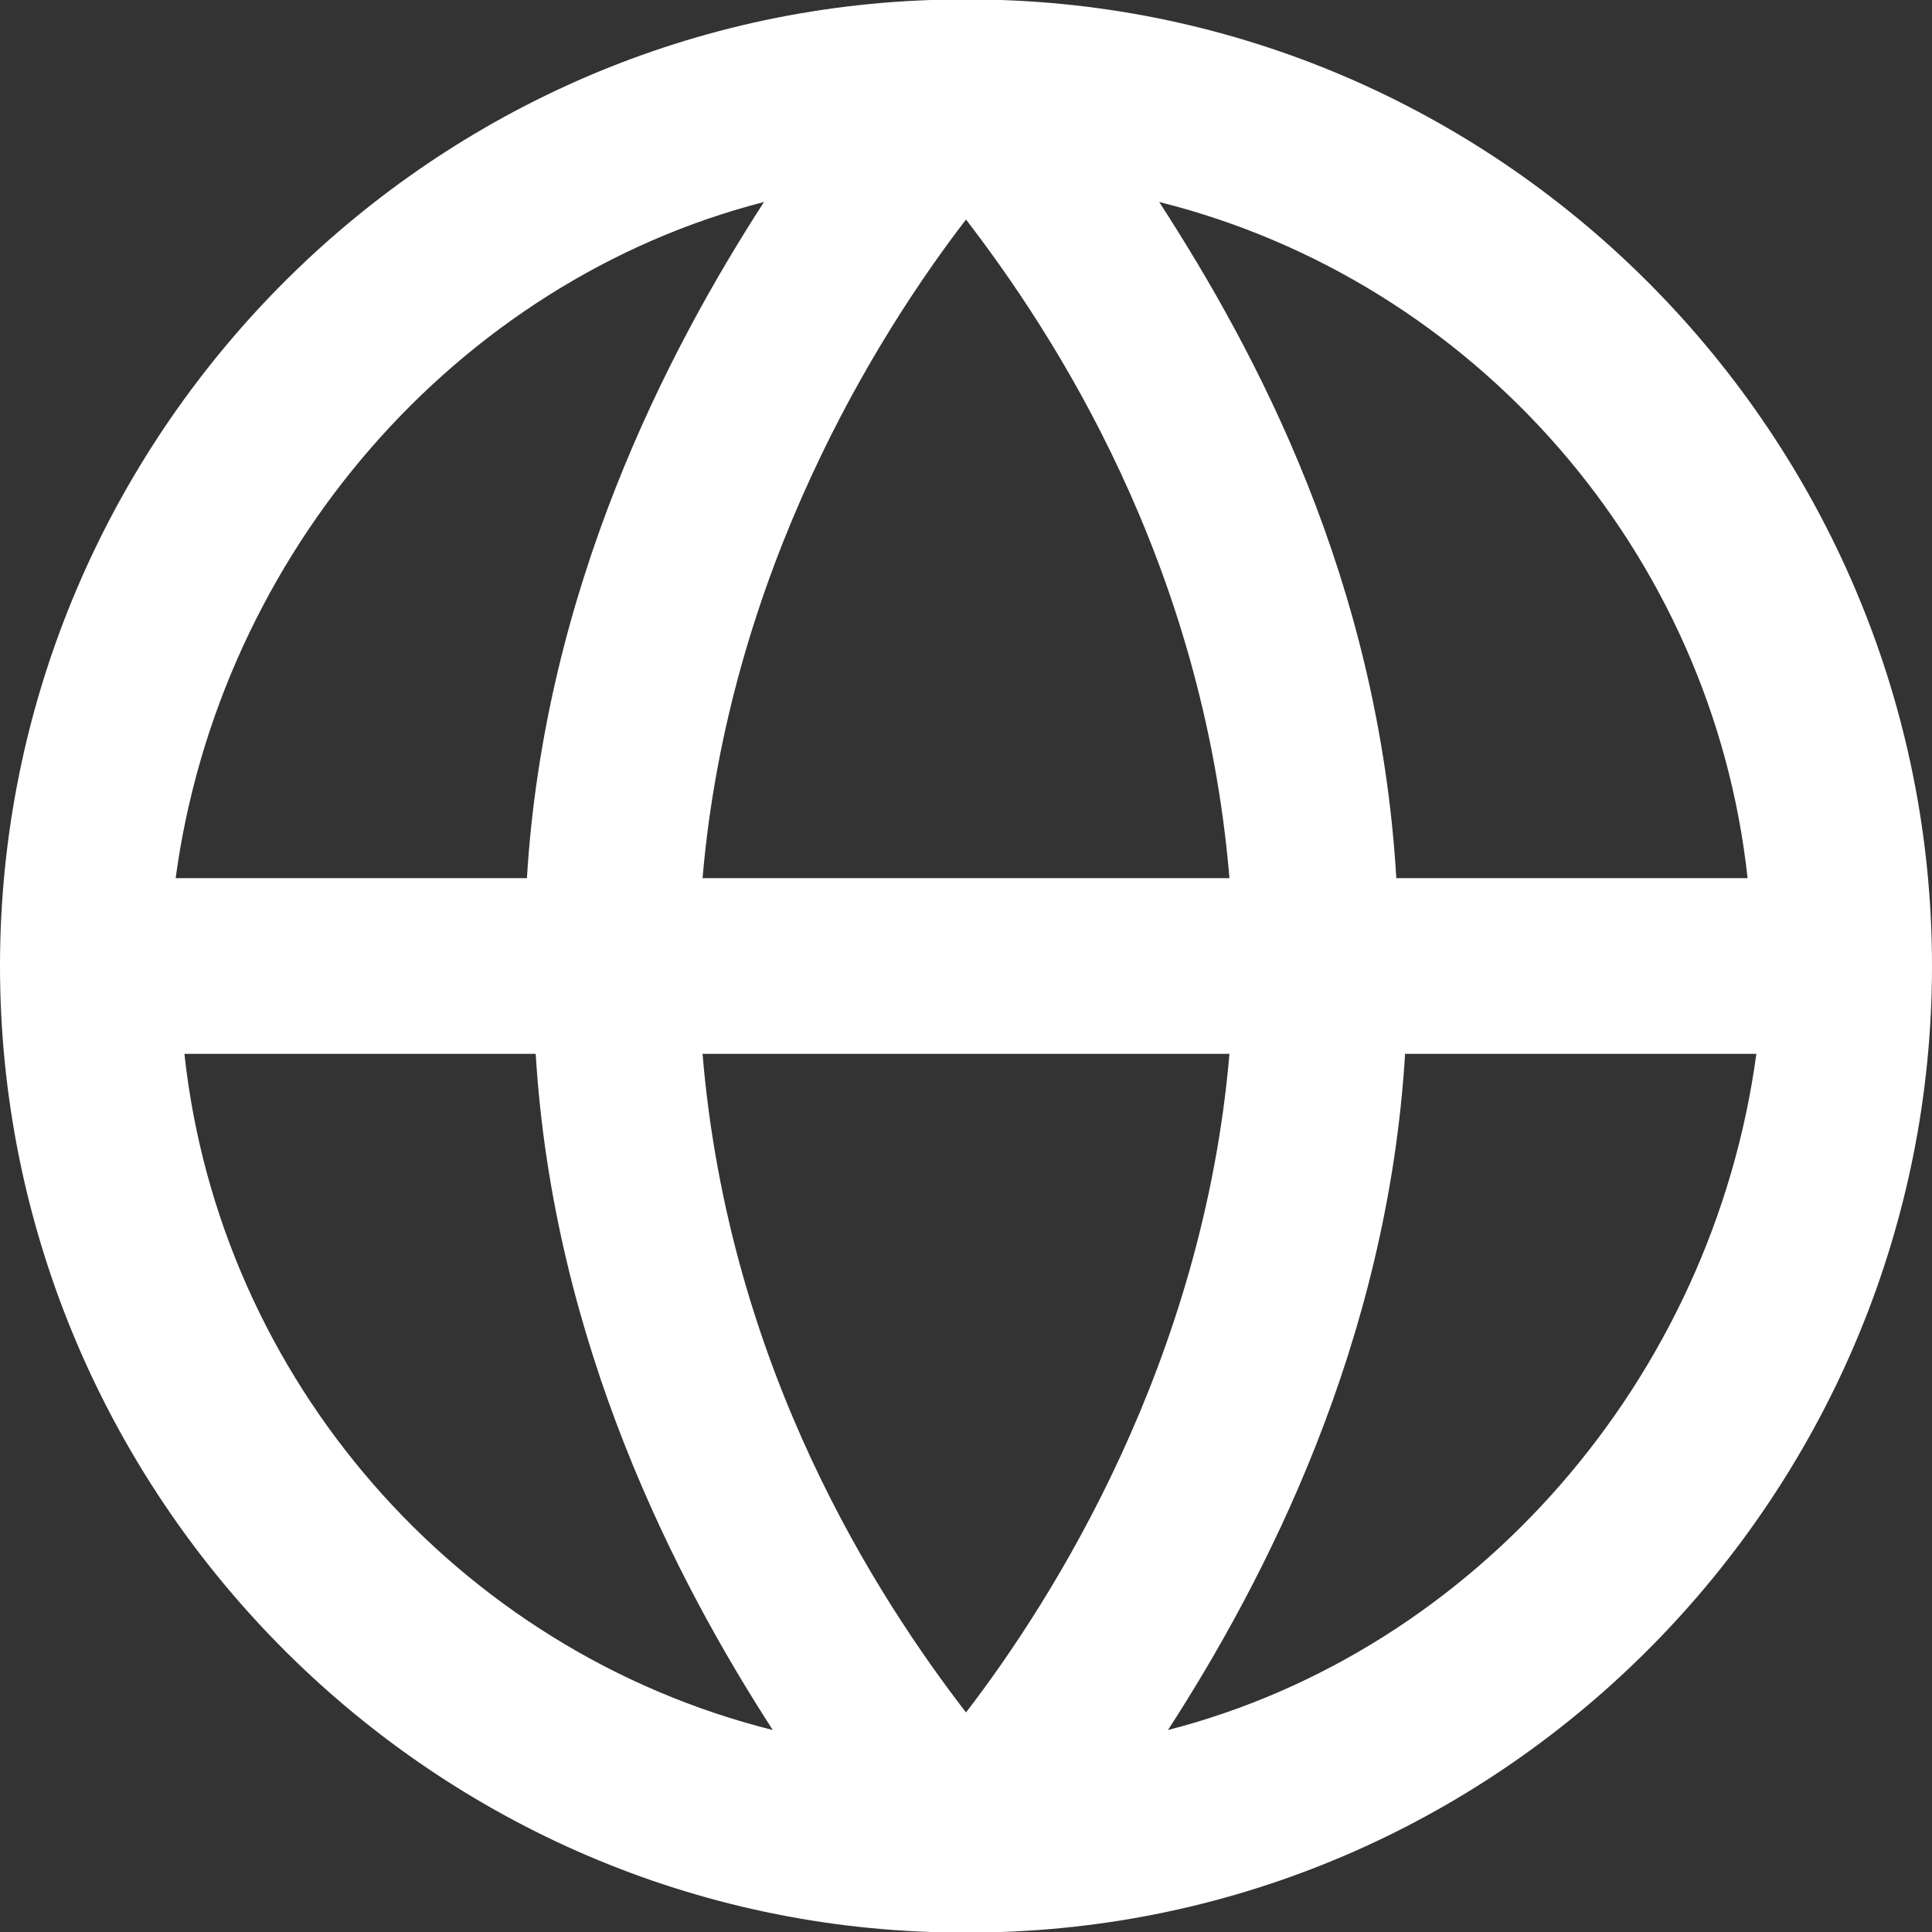 <svg xmlns="http://www.w3.org/2000/svg" width="22" height="22" viewBox="0 0 22 22"><rect x="0" y="0" width="22" height="22" fill="#333333" stroke="none"/><g><g><g><g><path fill="#fff" d="M13.3 19.7c1.1-1.7 2.5-4.4 2.7-7.7h4c-.5 3.7-3.2 6.8-6.7 7.7zM2.1 12h4c.2 3.3 1.6 6 2.7 7.7-3.6-.9-6.3-4-6.7-7.7zm6.6-9.7C7.6 4 6.2 6.7 6 10H2c.5-3.7 3.2-6.8 6.7-7.7zM14 12c-.3 3.5-2 6.2-3 7.5-1-1.3-2.7-3.9-3-7.5zm-3-9.5c1 1.3 2.7 3.9 3 7.5H8c.3-3.5 2-6.2 3-7.5zm8.9 7.5h-4c-.2-3.4-1.6-6-2.7-7.7 3.6.9 6.3 4 6.7 7.7zM11.4 0h-.8C4.7.2 0 5.1 0 11s4.7 10.8 10.6 11h.8c5.9-.2 10.6-5.1 10.6-11S17.3.2 11.4 0z"/></g></g></g></g></svg>